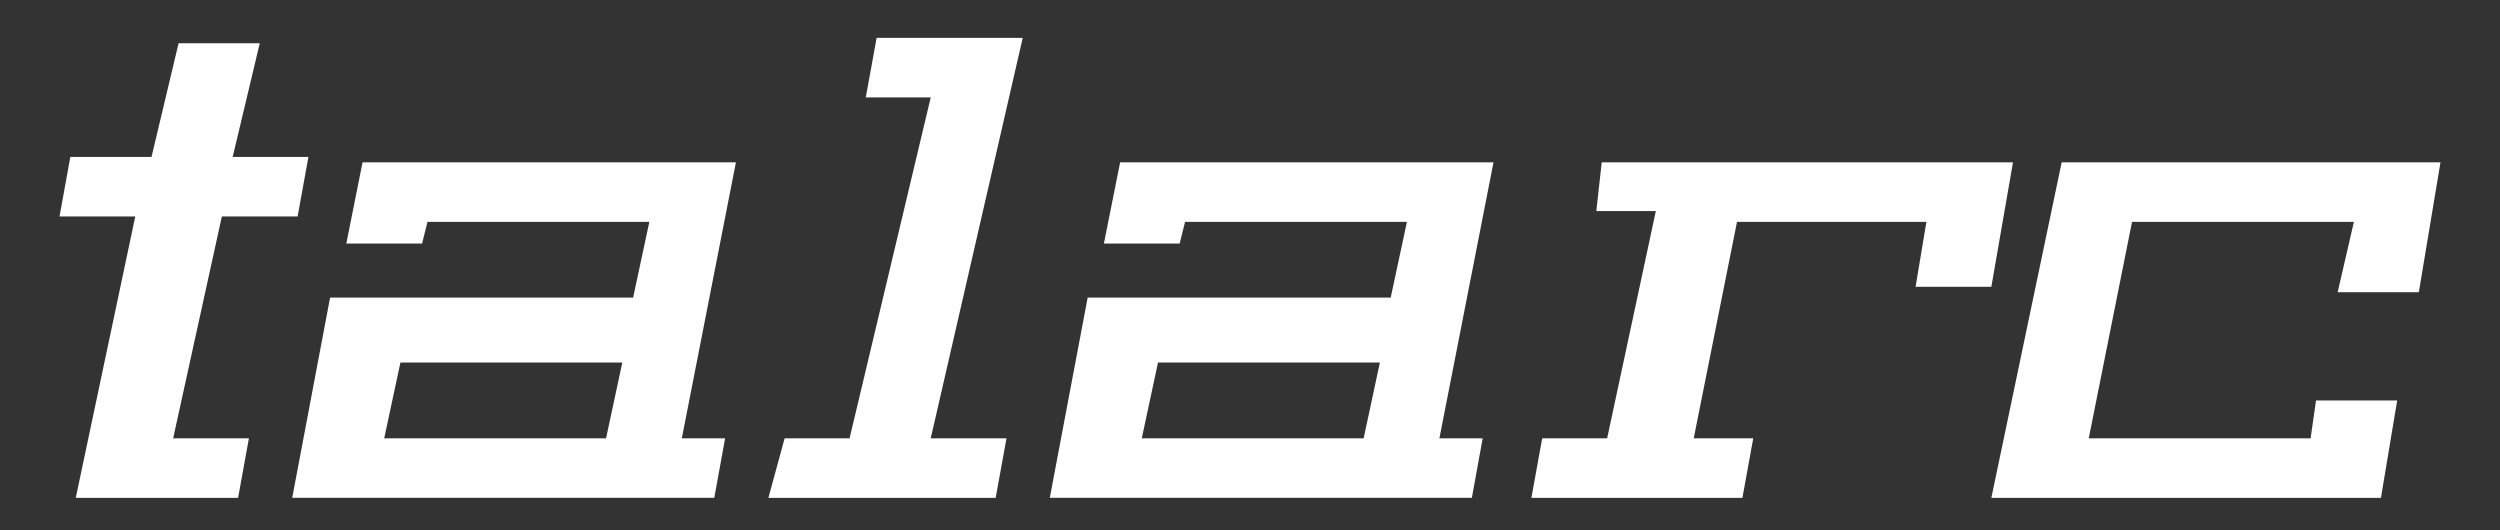 <?xml version="1.0" encoding="utf-8"?>
<!-- Generator: Adobe Illustrator 22.1.0, SVG Export Plug-In . SVG Version: 6.00 Build 0)  -->
<svg version="1.1" id="Layer_1" xmlns="http://www.w3.org/2000/svg" xmlns:xlink="http://www.w3.org/1999/xlink" x="0px" y="0px"
	 viewBox="0 0 462 98" style="enable-background:new 0 0 462 98;" xml:space="preserve">
<rect x="0" y="0" width="462" height="98" fill="#333333" stroke="none"/>
<polygon strike="#ffffff" fill="#ffffff" points="48,8 33,8 28,29 13,29 11,40 25,40 14,92 44,92 46,81 32,81 41,40 55,40 57,29 43,29 "/>
<path strike="#ffffff" fill="#ffffff" d="M136,30H67l-3,15h14l1-4h41l-3,14H61l-7,37h78l2-11h-8L136,30z M112,81H71l3-14h41L112,81z"/>
<path strike="#ffffff" fill="#ffffff" d="M276,30h-69l-3,15h14l1-4h41l-3,14h-56l-7,37h78l2-11h-8L276,30z M252,81h-41l3-14h41L252,81z"/>
<polygon strike="#ffffff" fill="#ffffff" points="184,92 142,92 145,81 157,81 172,18 160,18 162,7 189,7 172,81 186,81 "/>
<polygon strike="#ffffff" fill="#ffffff" points="322,92 283,92 285,81 297,81 306,39 295,39 296,30 372,30 368,53 354,53 356,41 321,41 313,81 324,81 "/>
<polygon strike="#ffffff" fill="#ffffff" points="440,92 368,92 381,30 451,30 447,54 432,54 435,41 394,41 386,81 427,81 428,74 443,74 "/>
</svg>
